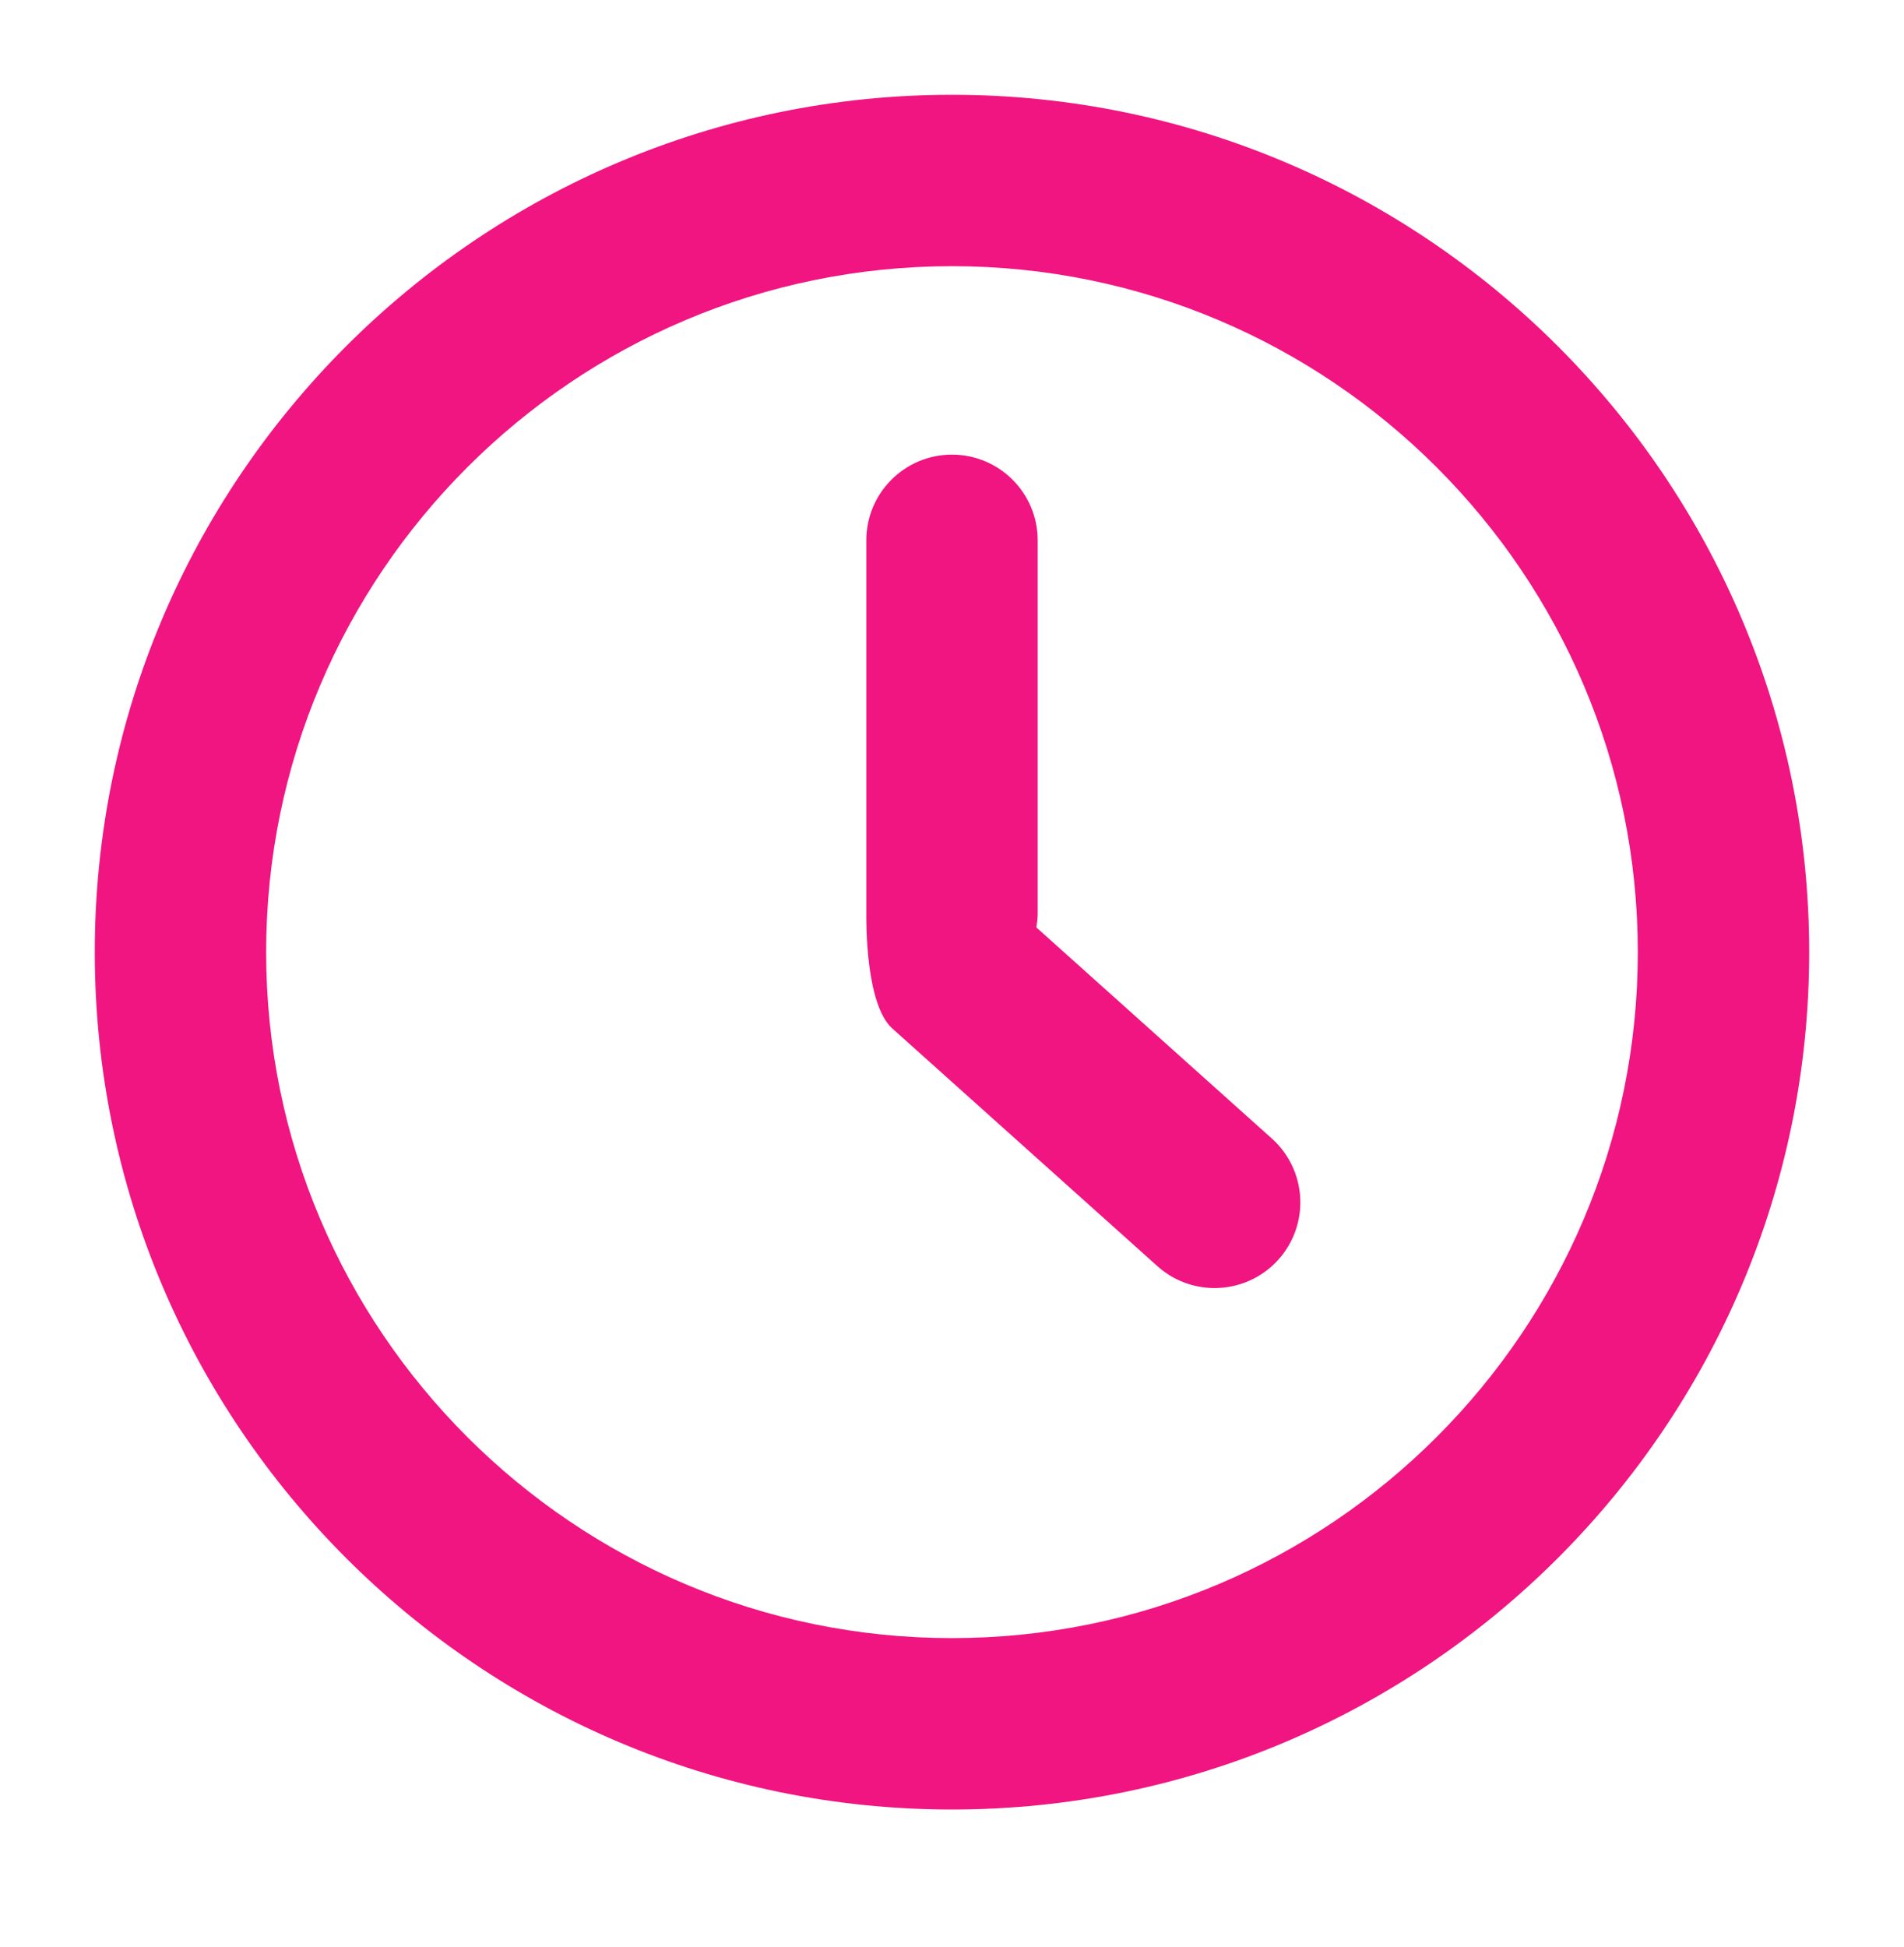 <svg width="45" height="46" viewBox="0 0 45 46" fill="none" xmlns="http://www.w3.org/2000/svg">
    <path
        d="M22.5 2.24C11.329 2.24 2.24 11.329 2.24 22.5C2.24 33.67 11.329 42.759 22.5 42.759C33.67 42.759 42.759 33.67 42.759 22.5C42.759 11.329 33.67 2.24 22.5 2.24ZM22.5 38.709C13.562 38.709 6.29 31.438 6.29 22.5C6.29 13.562 13.562 6.29 22.5 6.29C31.437 6.29 38.709 13.562 38.709 22.5C38.709 31.437 31.437 38.709 22.5 38.709Z"
        fill="#f01580"
    />
    <path
        d="M24.493 21.915C24.509 21.811 24.525 21.708 24.525 21.6V12.768C24.525 11.65 23.618 10.743 22.5 10.743C21.381 10.743 20.475 11.65 20.475 12.768V21.6C20.475 21.772 20.453 23.732 21.089 24.303L27.355 29.92C27.742 30.267 28.225 30.437 28.706 30.437C29.261 30.437 29.815 30.21 30.215 29.764C30.962 28.931 30.892 27.651 30.059 26.904L24.493 21.915Z"
        fill="#f01580"
    />
</svg>
